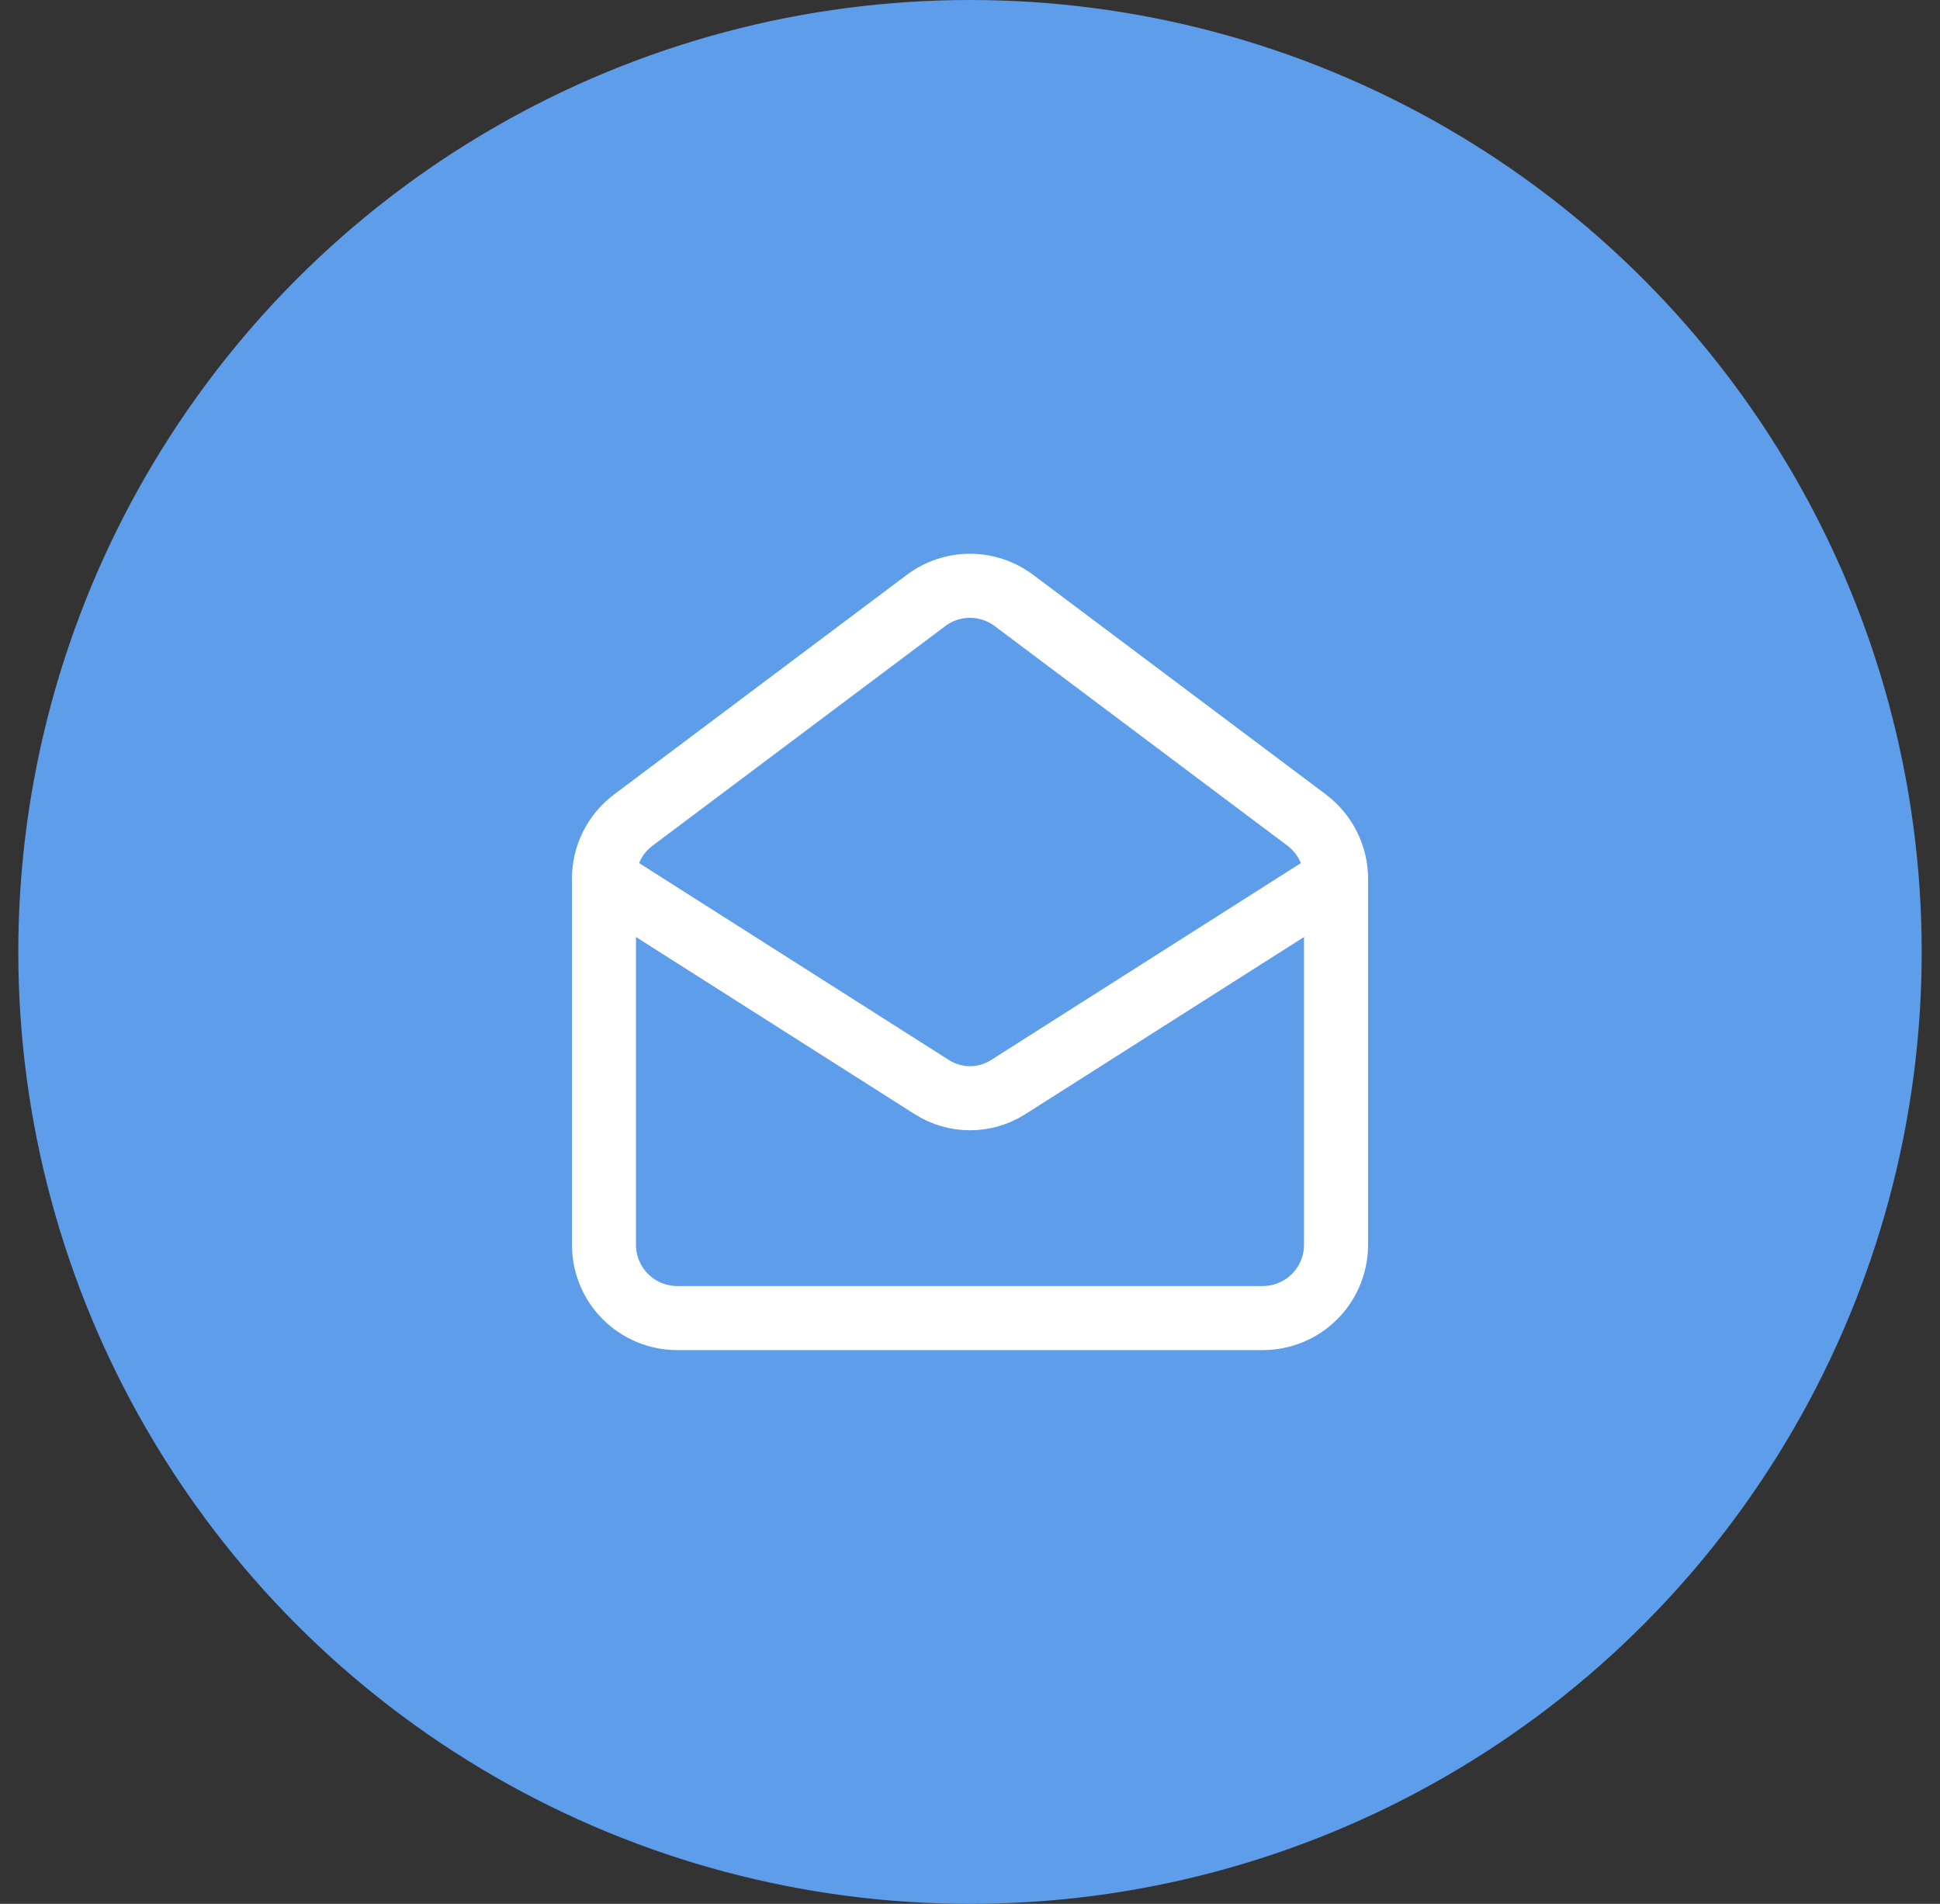 <svg xmlns="http://www.w3.org/2000/svg" fill="none" viewBox="0 0 53 52" height="52" width="53">
<rect x="0" y="0" width="53" height="52" fill="#333333" stroke="none"/>
<circle fill="#5D9DEA" r="26" cy="26" cx="26.5"></circle>
<path stroke-linejoin="round" stroke-linecap="round" stroke-width="1.75" stroke="white" d="M35.7 22.4C36.2 22.78 36.5 23.37 36.5 24V34C36.5 34.53 36.289 35.039 35.914 35.414C35.539 35.789 35.03 36 34.5 36H18.5C17.97 36 17.461 35.789 17.086 35.414C16.711 35.039 16.5 34.53 16.5 34V24C16.5 23.689 16.572 23.383 16.711 23.106C16.85 22.828 17.052 22.586 17.3 22.4L25.3 16.4C25.646 16.14 26.067 16 26.5 16C26.933 16 27.354 16.14 27.7 16.4L35.7 22.4Z"></path>
<path stroke-linejoin="round" stroke-linecap="round" stroke-width="1.75" stroke="white" d="M36.5 24L27.53 29.7C27.221 29.893 26.864 29.996 26.5 29.996C26.136 29.996 25.779 29.893 25.47 29.7L16.5 24"></path>
</svg>
